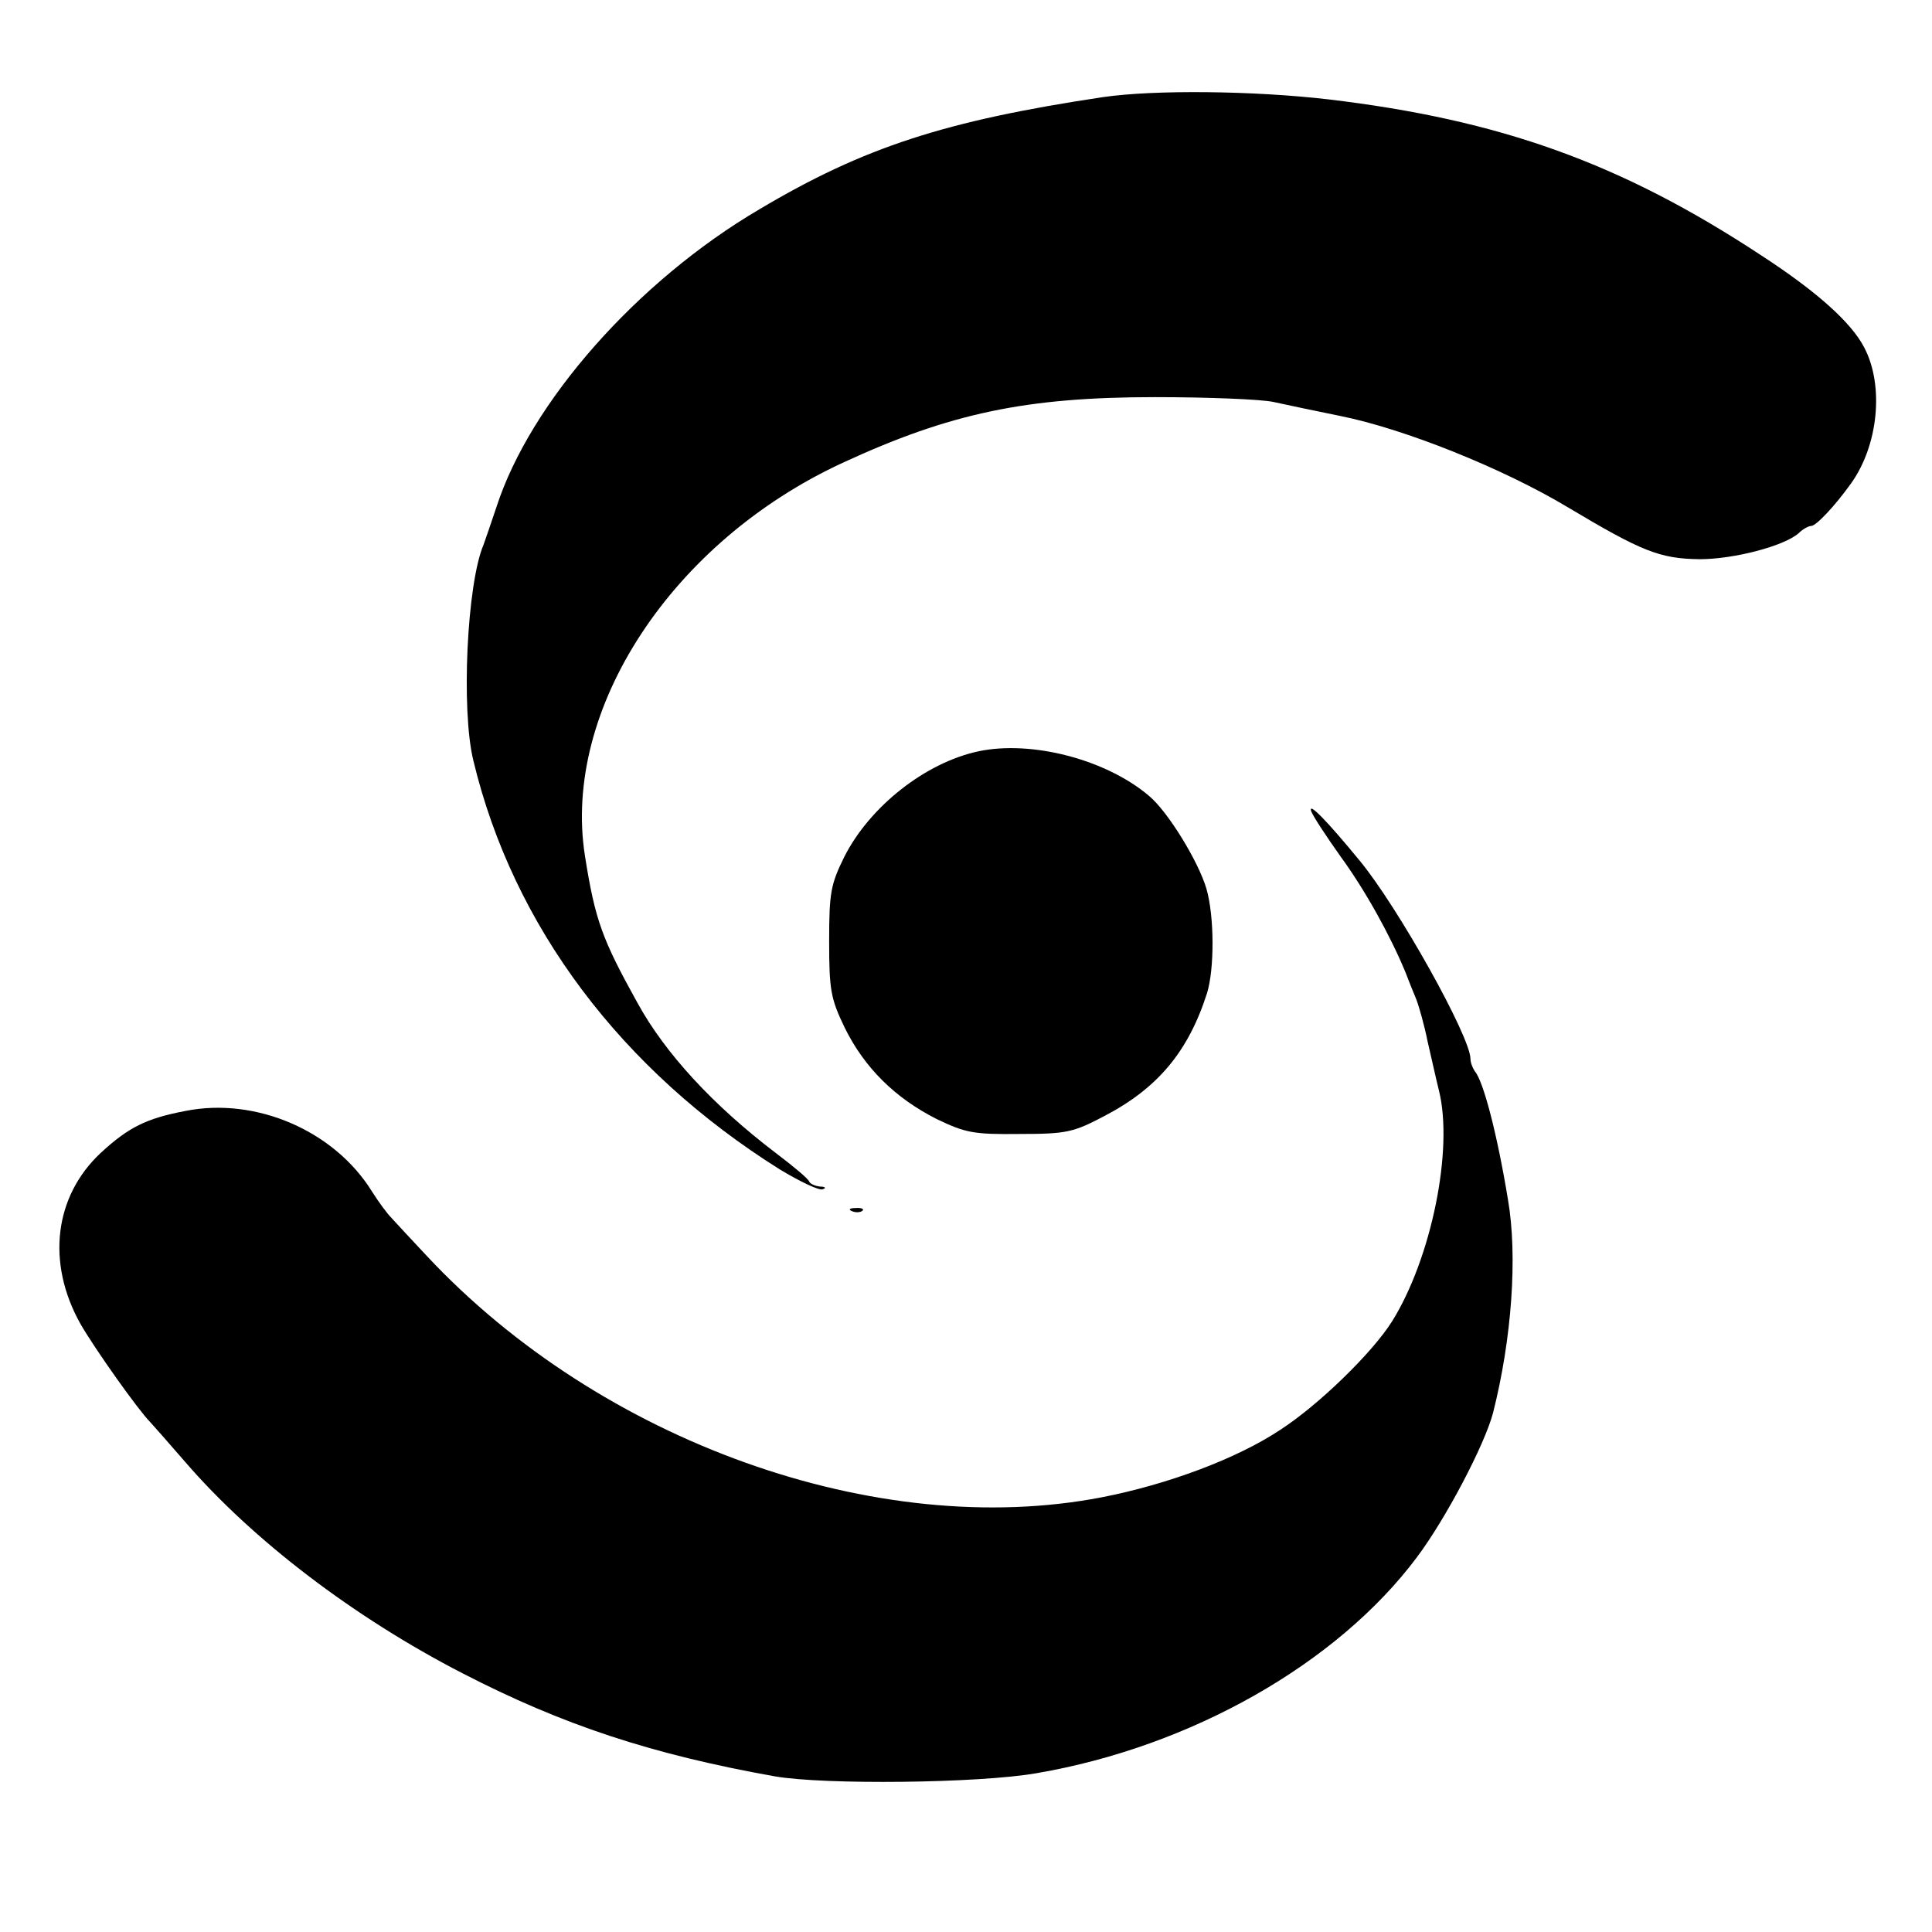 <?xml version="1.0" standalone="no"?>
<!DOCTYPE svg PUBLIC "-//W3C//DTD SVG 20010904//EN"
 "http://www.w3.org/TR/2001/REC-SVG-20010904/DTD/svg10.dtd">
<svg version="1.0" xmlns="http://www.w3.org/2000/svg"
 width="360pt" height="360pt" viewBox="0 0 360 360"
 preserveAspectRatio="xMidYMid meet">
<g transform="translate(0,360) scale(0.1,-0.1)"
fill="#000000" stroke="none">
<path d="M2055 3419 c-293 -44 -445 -93 -640 -209 -228 -134 -427 -360 -490
-555 -9 -27 -20 -59 -24 -70 -31 -73 -42 -308 -19 -402 74 -309 276 -577 571
-762 38 -23 74 -40 80 -37 7 2 5 5 -5 5 -9 1 -18 5 -20 9 -1 5 -30 29 -63 54
-117 89 -206 186 -257 279 -66 119 -79 154 -98 274 -43 273 162 586 481 733
199 92 341 122 581 122 99 0 198 -4 221 -9 23 -5 79 -17 124 -26 120 -24 304
-98 424 -170 139 -83 172 -96 246 -97 63 0 156 24 184 48 8 8 19 14 24 14 9 0
44 37 74 79 51 71 62 182 25 253 -24 47 -89 105 -192 172 -261 172 -487 253
-808 291 -139 16 -323 18 -419 4z"/>
<path d="M1823 2200 c-98 -21 -202 -102 -250 -197 -25 -51 -28 -66 -28 -157 0
-91 3 -107 29 -161 37 -75 94 -131 171 -170 54 -26 69 -29 155 -28 87 0 100 3
157 33 100 52 157 120 192 229 14 45 14 143 -1 195 -15 51 -72 144 -107 173
-80 68 -219 104 -318 83z"/>
<path d="M2443 2089 c3 -9 28 -47 55 -85 46 -63 93 -148 121 -216 6 -16 15
-38 20 -50 5 -13 15 -48 21 -78 7 -30 16 -71 21 -91 28 -110 -14 -314 -87
-431 -37 -59 -137 -156 -208 -202 -81 -54 -210 -102 -333 -126 -419 -81 -934
104 -1257 449 -28 30 -58 62 -66 71 -9 9 -25 31 -37 50 -70 113 -216 176 -347
150 -74 -14 -107 -31 -158 -78 -87 -81 -102 -205 -38 -319 27 -47 108 -161
130 -183 3 -3 32 -36 65 -74 126 -146 315 -290 517 -394 186 -96 352 -151 582
-192 92 -16 381 -13 488 6 286 49 559 203 708 402 54 72 126 209 142 269 35
138 46 292 28 397 -20 122 -46 222 -62 240 -4 6 -8 16 -8 23 0 41 -135 283
-207 370 -60 73 -95 109 -90 92z"/>
<path d="M1588 1343 c7 -3 16 -2 19 1 4 3 -2 6 -13 5 -11 0 -14 -3 -6 -6z"/>
</g>
</svg>
